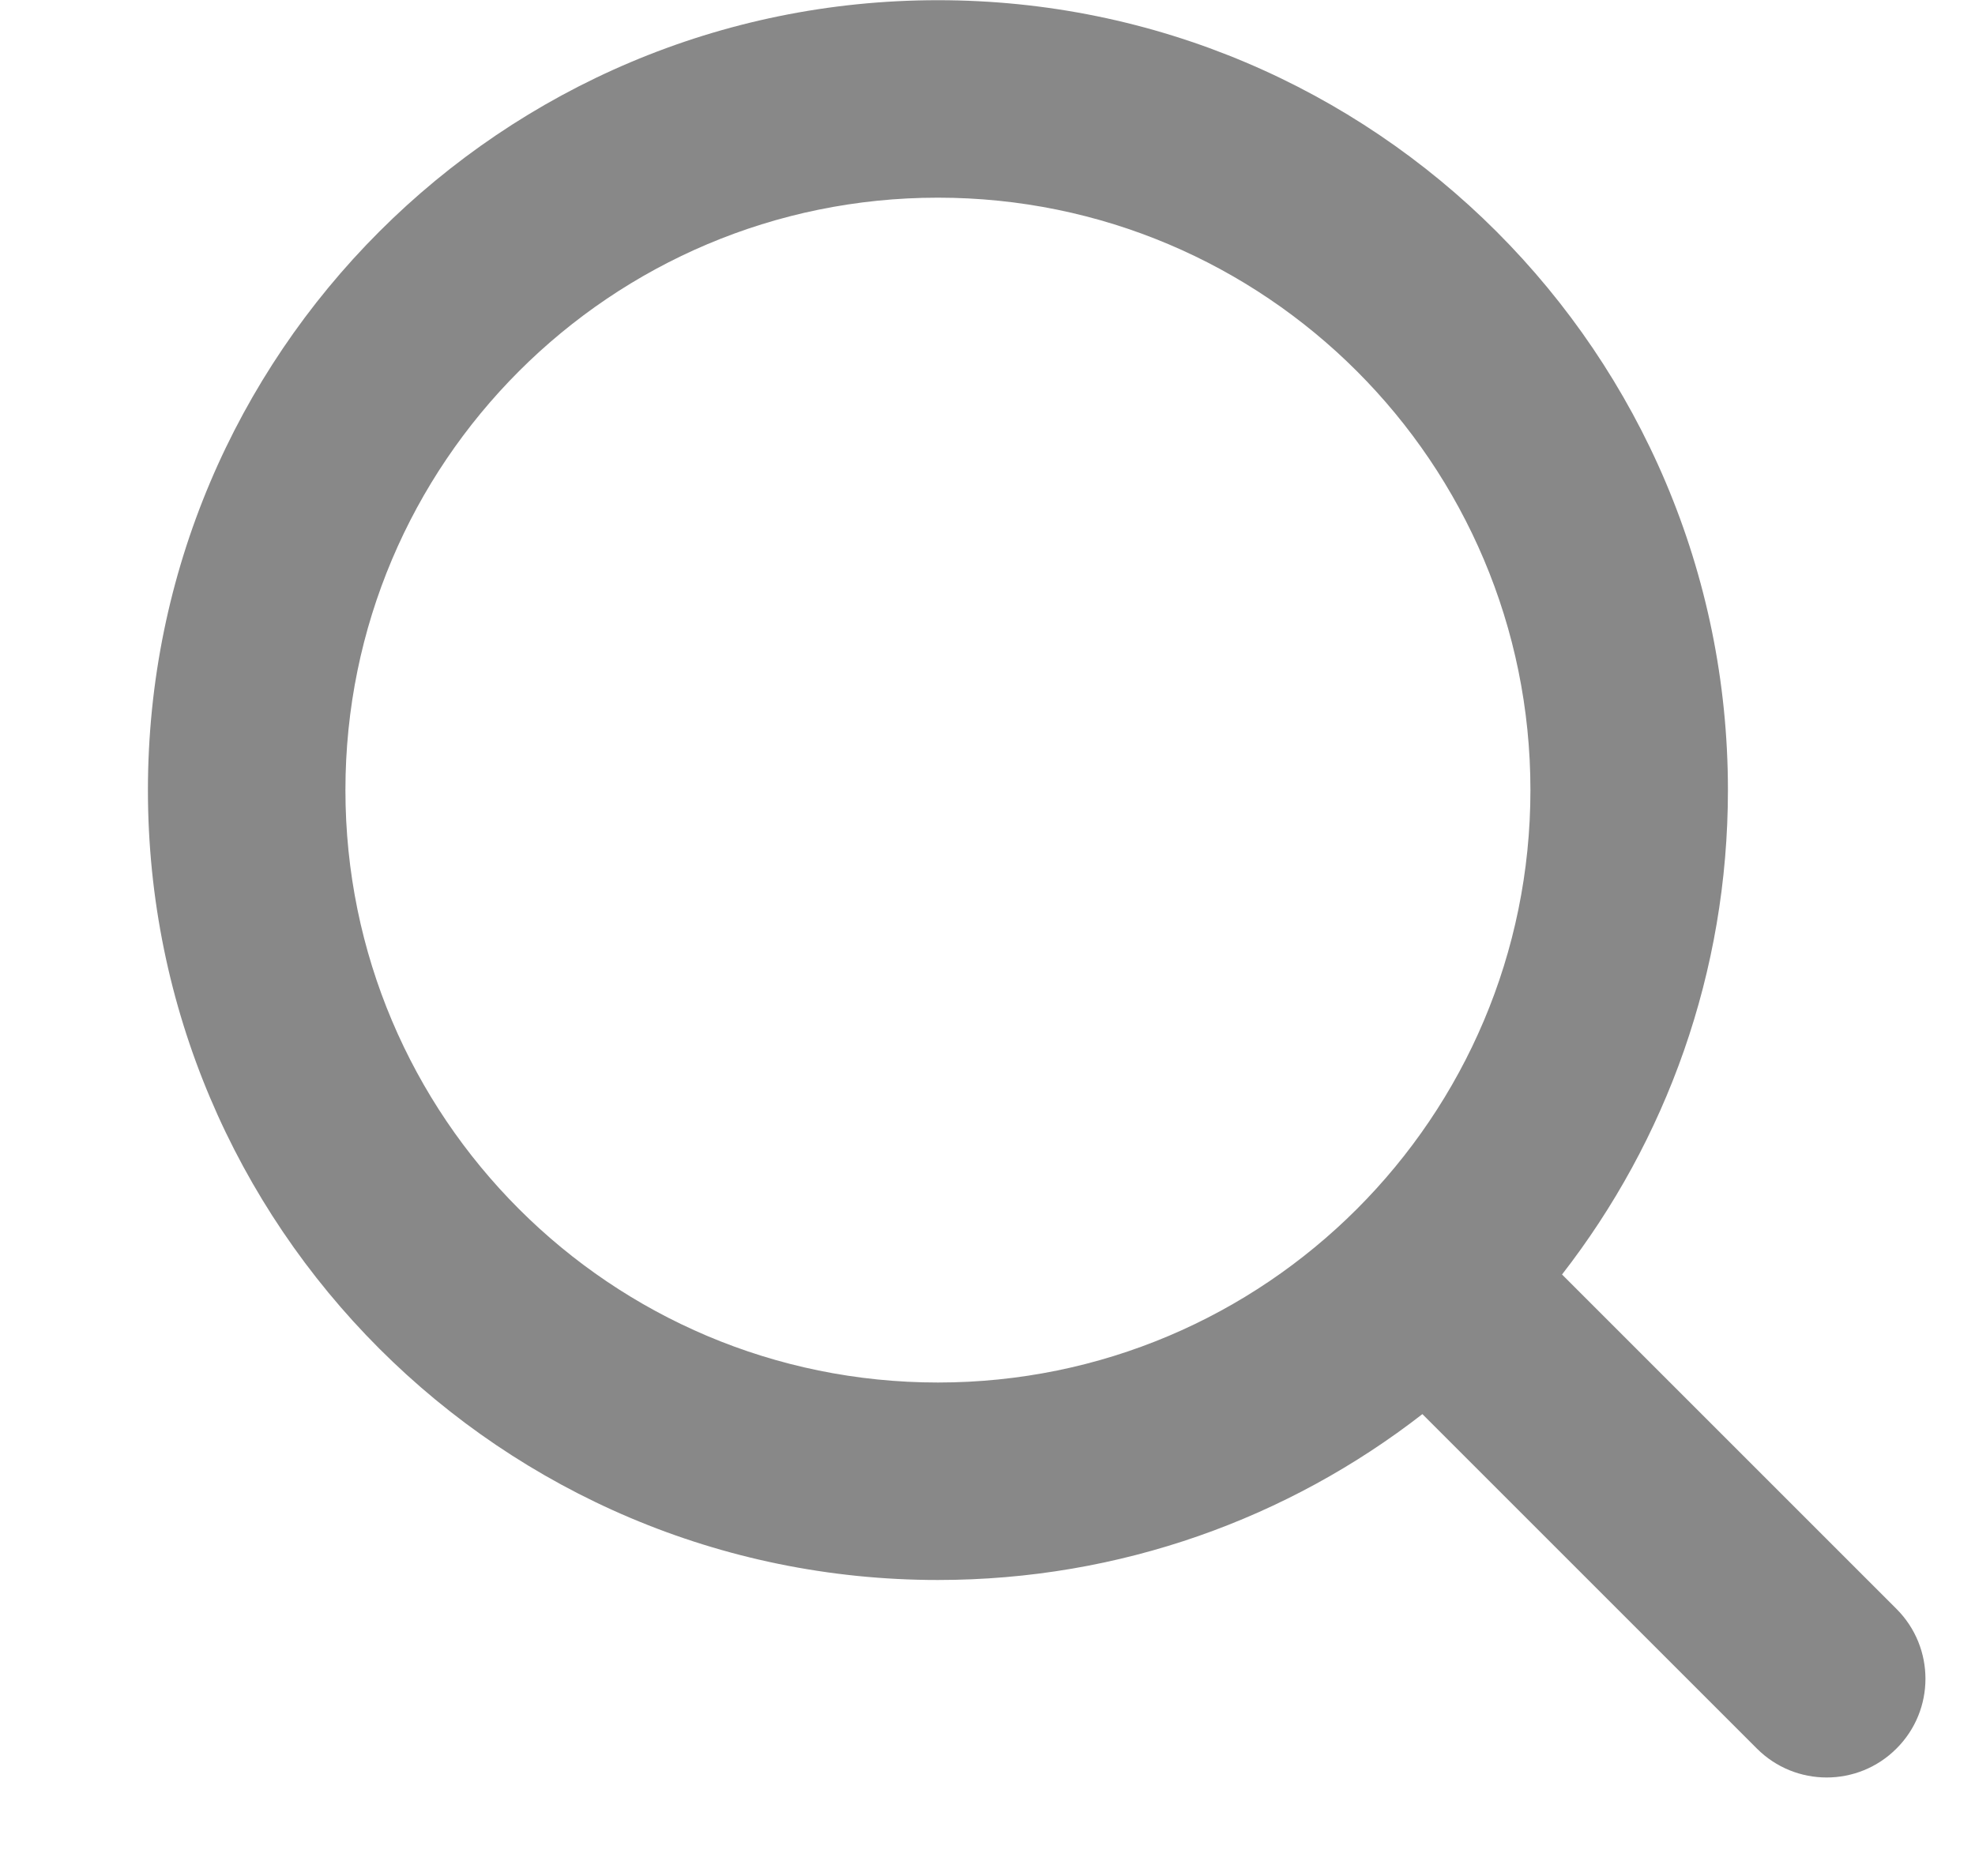 <svg width="20" height="19" viewBox="0 0 20 19" fill="none" xmlns="http://www.w3.org/2000/svg">
<g clip-path="url(#clip0_4503_11669)">
<path fill-rule="evenodd" clip-rule="evenodd" d="M9.498 0.002C5.08 0.002 1.498 3.584 1.498 8.002C1.498 12.421 5.08 16.002 9.498 16.002C11.347 16.002 13.049 15.375 14.404 14.322L17.791 17.709C18.181 18.1 18.815 18.1 19.205 17.709C19.596 17.319 19.596 16.686 19.205 16.295L15.818 12.908C16.871 11.553 17.498 9.851 17.498 8.002C17.498 3.584 13.916 0.002 9.498 0.002ZM3.498 8.002C3.498 4.689 6.184 2.002 9.498 2.002C12.812 2.002 15.498 4.689 15.498 8.002C15.498 11.316 12.812 14.002 9.498 14.002C6.184 14.002 3.498 11.316 3.498 8.002Z" fill="#888888"/>
</g>
<defs>
<clipPath id="clip0_4503_11669">
<rect width="19" height="19" fill="white" transform="translate(0.5)"/>
</clipPath>
</defs>
</svg>
